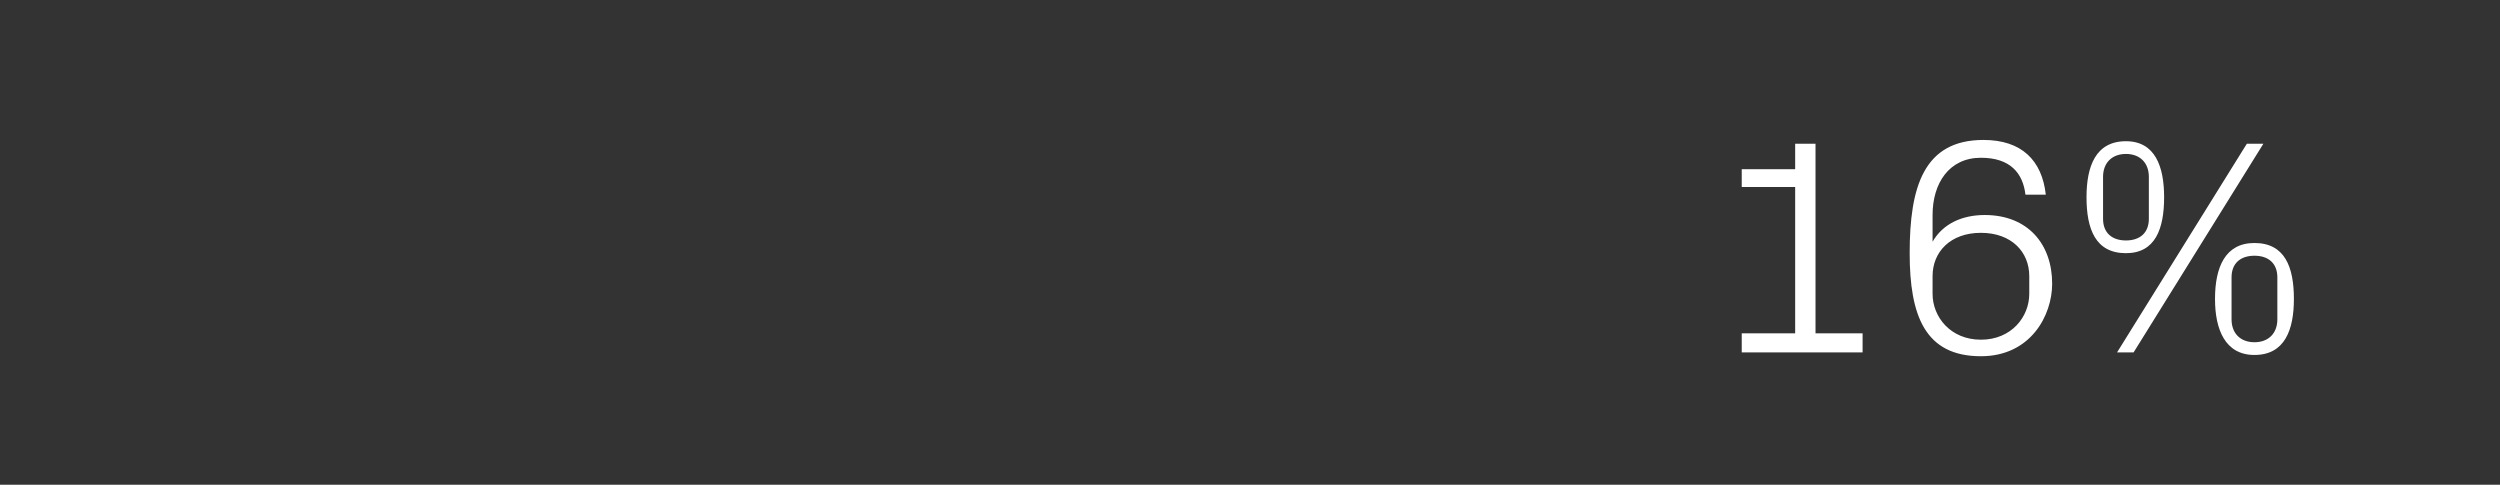<?xml version="1.0" standalone="no"?><!DOCTYPE svg PUBLIC "-//W3C//DTD SVG 1.1//EN" "http://www.w3.org/Graphics/SVG/1.1/DTD/svg11.dtd"><svg xmlns="http://www.w3.org/2000/svg" version="1.1" width="196.5px" height="38.1px" viewBox="0 -2 196.5 38.1" style="top:-2px"><rect x="0" y="-2" width="196.5" height="38.1" fill="#333333" stroke="none"/>  <desc>16%</desc>  <defs/>  <g id="Polygon83171">    <path d="M 136.9 24.2 L 141.1 24.2 L 141.1 12.7 L 136.9 12.7 L 136.9 11.3 L 141.1 11.3 L 141.1 9.3 L 142.7 9.3 L 142.7 24.2 L 146.4 24.2 L 146.4 25.7 L 136.9 25.7 L 136.9 24.2 Z M 150.1 17.9 C 150.1 12.7 151.2 9 155.9 9 C 158.9 9 160.5 10.6 160.8 13.3 C 160.8 13.3 159.2 13.3 159.2 13.3 C 159 11.6 158 10.4 155.7 10.4 C 153.2 10.4 151.9 12.4 151.9 14.9 C 151.9 14.9 151.9 17 151.9 17 C 152.7 15.6 154.2 14.9 156 14.9 C 159.4 14.9 161.3 17.2 161.3 20.3 C 161.3 22.8 159.6 26 155.7 26 C 151.3 26 150.1 22.8 150.1 17.9 Z M 159.5 21.1 C 159.5 21.1 159.5 19.7 159.5 19.7 C 159.5 17.8 158.1 16.3 155.7 16.3 C 153.3 16.3 151.9 17.8 151.9 19.7 C 151.9 19.7 151.9 21.1 151.9 21.1 C 151.9 22.9 153.3 24.7 155.7 24.7 C 158.1 24.7 159.5 22.9 159.5 21.1 Z M 176.6 9.3 L 177.9 9.3 L 167.7 25.7 L 166.4 25.7 L 176.6 9.3 Z M 167.1 17.9 C 164.7 17.9 164 16 164 13.5 C 164 11.1 164.7 9.1 167.1 9.1 C 169.4 9.1 170.1 11.1 170.1 13.5 C 170.1 16 169.4 17.9 167.1 17.9 Z M 168.9 15.2 C 168.9 15.2 168.9 11.9 168.9 11.9 C 168.9 10.8 168.2 10.1 167.1 10.1 C 166 10.1 165.3 10.8 165.3 11.9 C 165.3 11.9 165.3 15.2 165.3 15.2 C 165.3 16.3 166 16.9 167.1 16.9 C 168.2 16.9 168.9 16.3 168.9 15.2 Z M 177.2 25.9 C 174.9 25.9 174.1 23.9 174.1 21.5 C 174.1 19 174.9 17.1 177.2 17.1 C 179.6 17.1 180.3 19 180.3 21.5 C 180.3 23.9 179.6 25.9 177.2 25.9 Z M 179 23.1 C 179 23.1 179 19.8 179 19.8 C 179 18.7 178.3 18.1 177.2 18.1 C 176.1 18.1 175.4 18.7 175.4 19.8 C 175.4 19.8 175.4 23.1 175.4 23.1 C 175.4 24.2 176.1 24.9 177.2 24.9 C 178.3 24.9 179 24.2 179 23.1 Z " stroke="none" fill="#fff"/>  </g></svg>